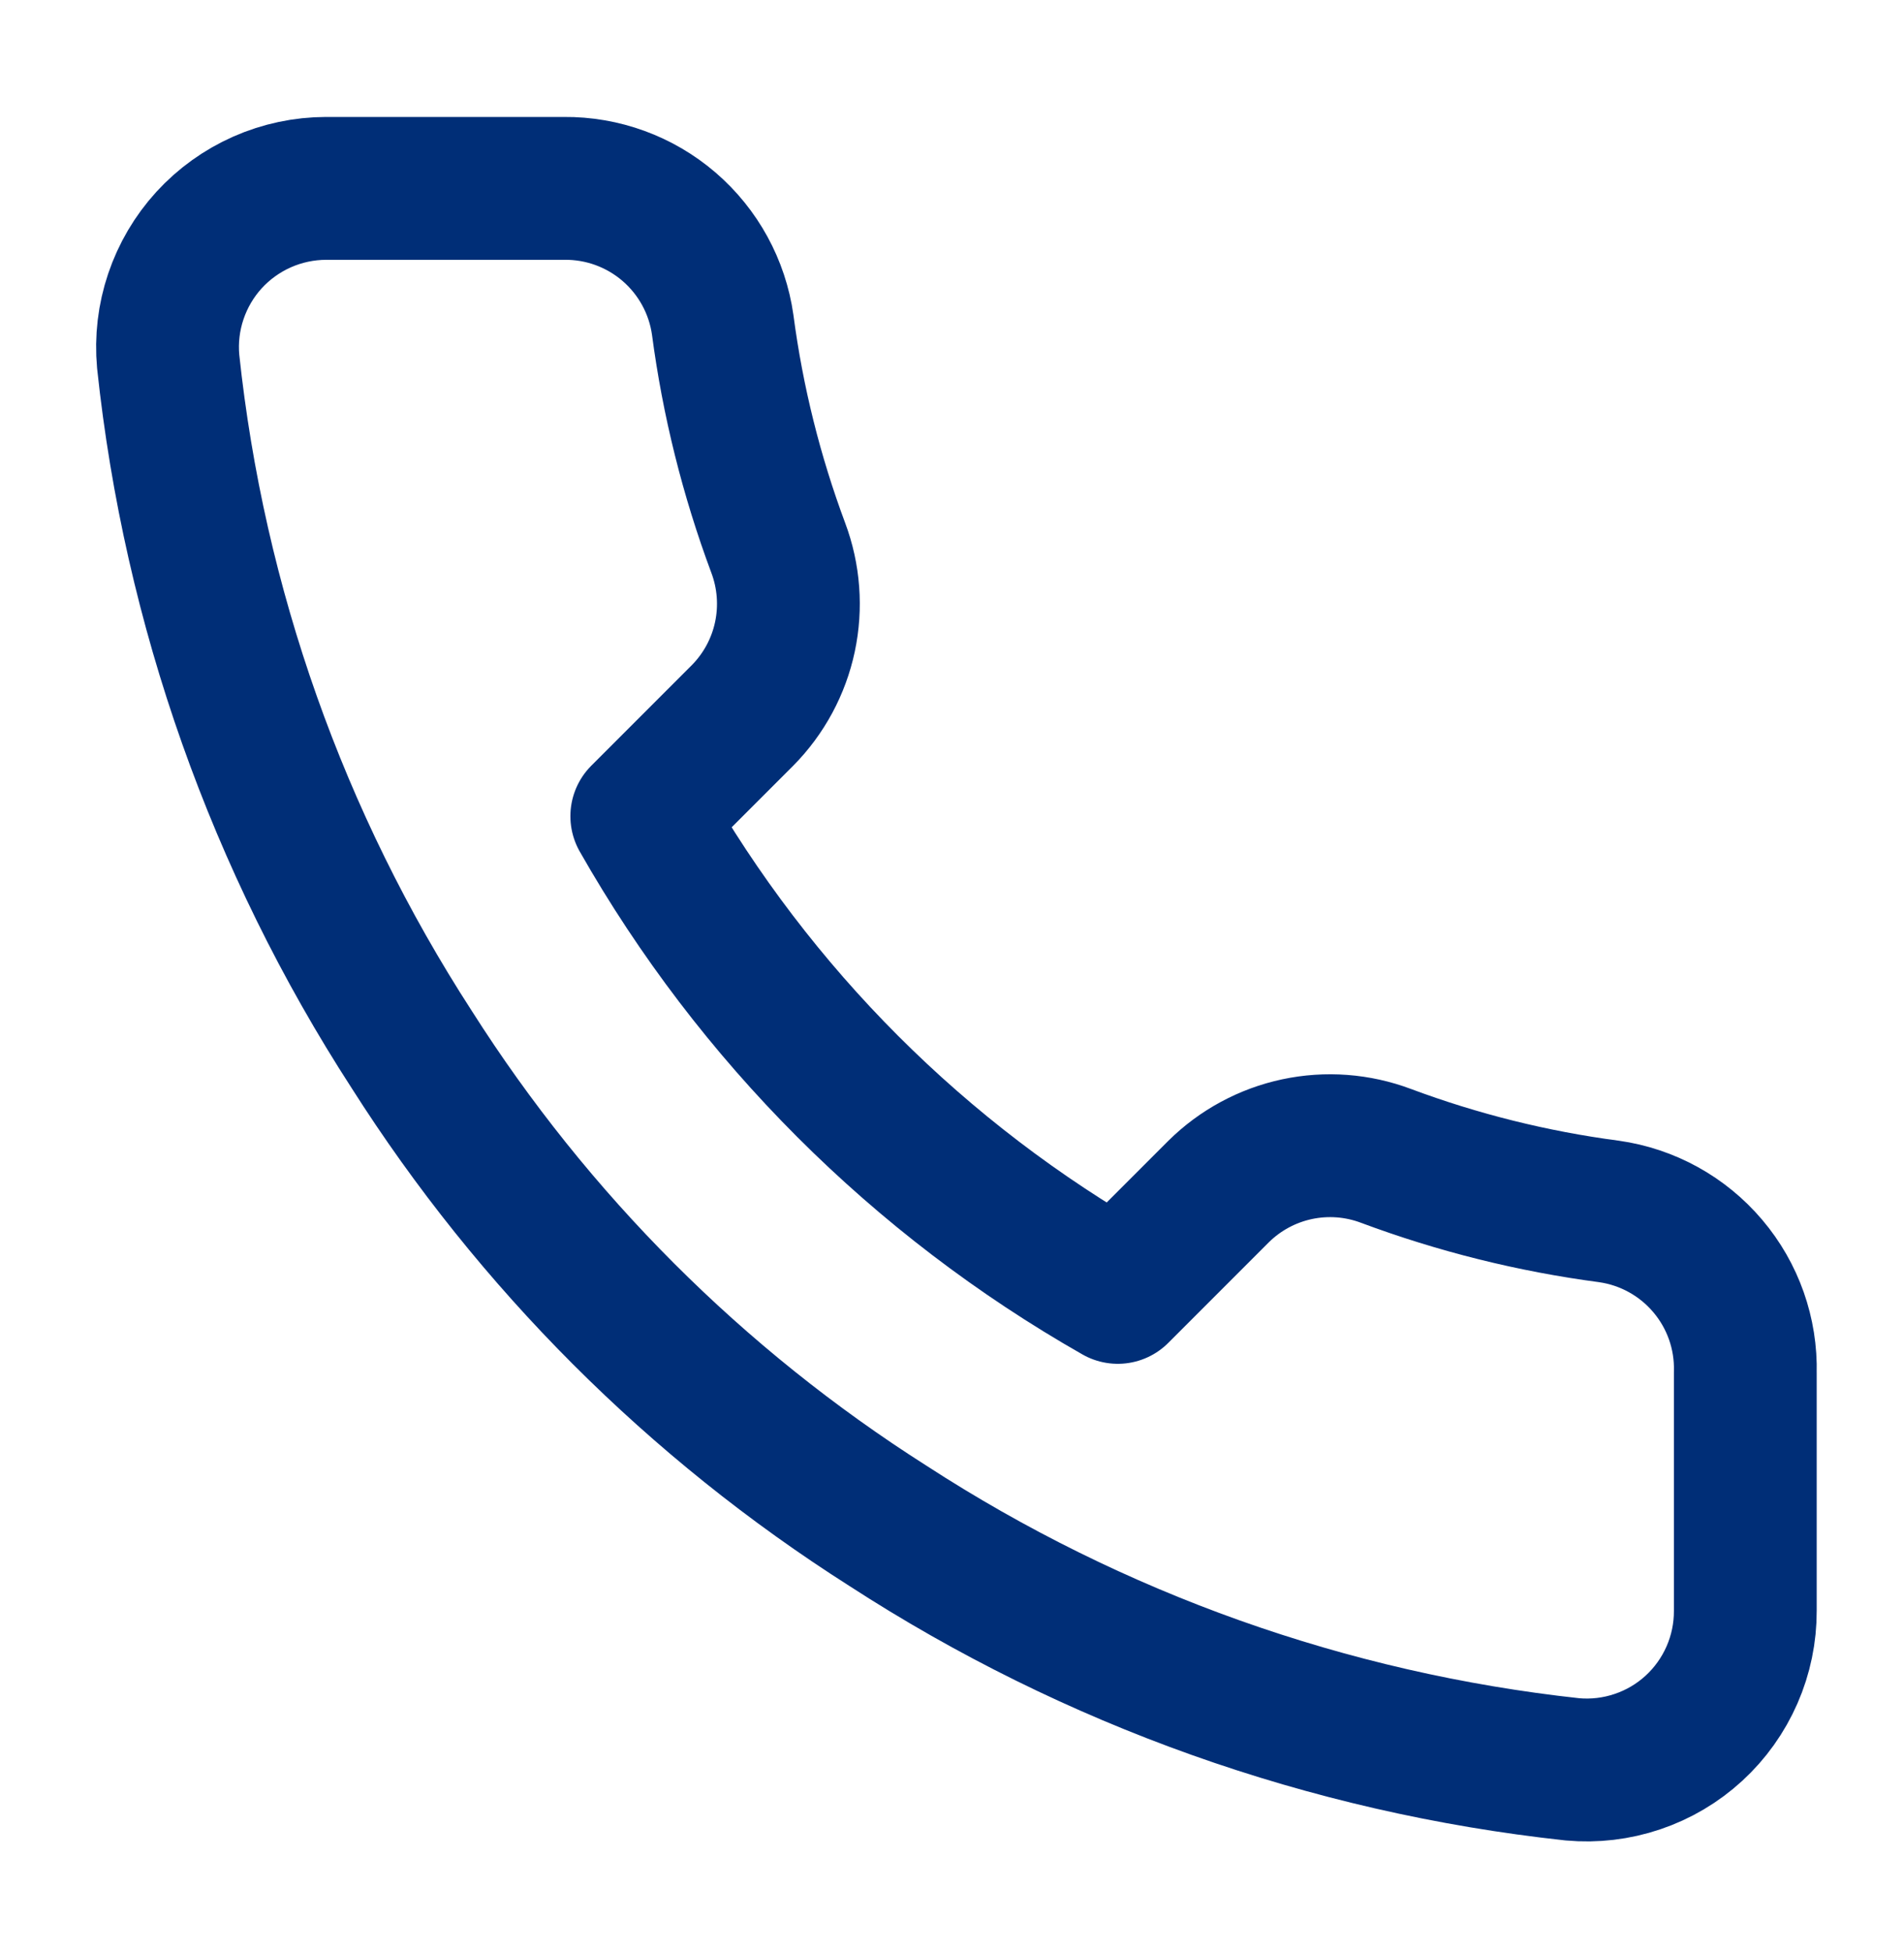 <svg width="40" height="41" viewBox="0 0 40 41" fill="none" xmlns="http://www.w3.org/2000/svg">
<path d="M36.666 28.823V33.823C36.668 34.287 36.573 34.747 36.387 35.172C36.201 35.597 35.929 35.979 35.587 36.293C35.245 36.607 34.841 36.846 34.401 36.994C33.961 37.143 33.495 37.198 33.033 37.156C27.904 36.599 22.978 34.847 18.65 32.04C14.623 29.481 11.209 26.067 8.65 22.04C5.833 17.692 4.08 12.741 3.533 7.59C3.491 7.129 3.546 6.664 3.694 6.226C3.842 5.787 4.079 5.384 4.391 5.042C4.703 4.701 5.083 4.428 5.506 4.241C5.929 4.054 6.387 3.957 6.85 3.956H11.85C12.659 3.948 13.443 4.235 14.056 4.762C14.669 5.29 15.07 6.022 15.183 6.823C15.394 8.423 15.786 9.994 16.35 11.506C16.574 12.103 16.622 12.751 16.49 13.374C16.357 13.998 16.048 14.57 15.6 15.023L13.483 17.14C15.856 21.312 19.311 24.767 23.483 27.14L25.6 25.023C26.053 24.575 26.625 24.266 27.248 24.133C27.872 24 28.52 24.049 29.116 24.273C30.628 24.837 32.2 25.229 33.8 25.44C34.609 25.554 35.349 25.962 35.877 26.586C36.406 27.209 36.687 28.006 36.666 28.823Z" stroke="#002E77" stroke-width="3" stroke-linecap="round" stroke-linejoin="round"/>
</svg>
